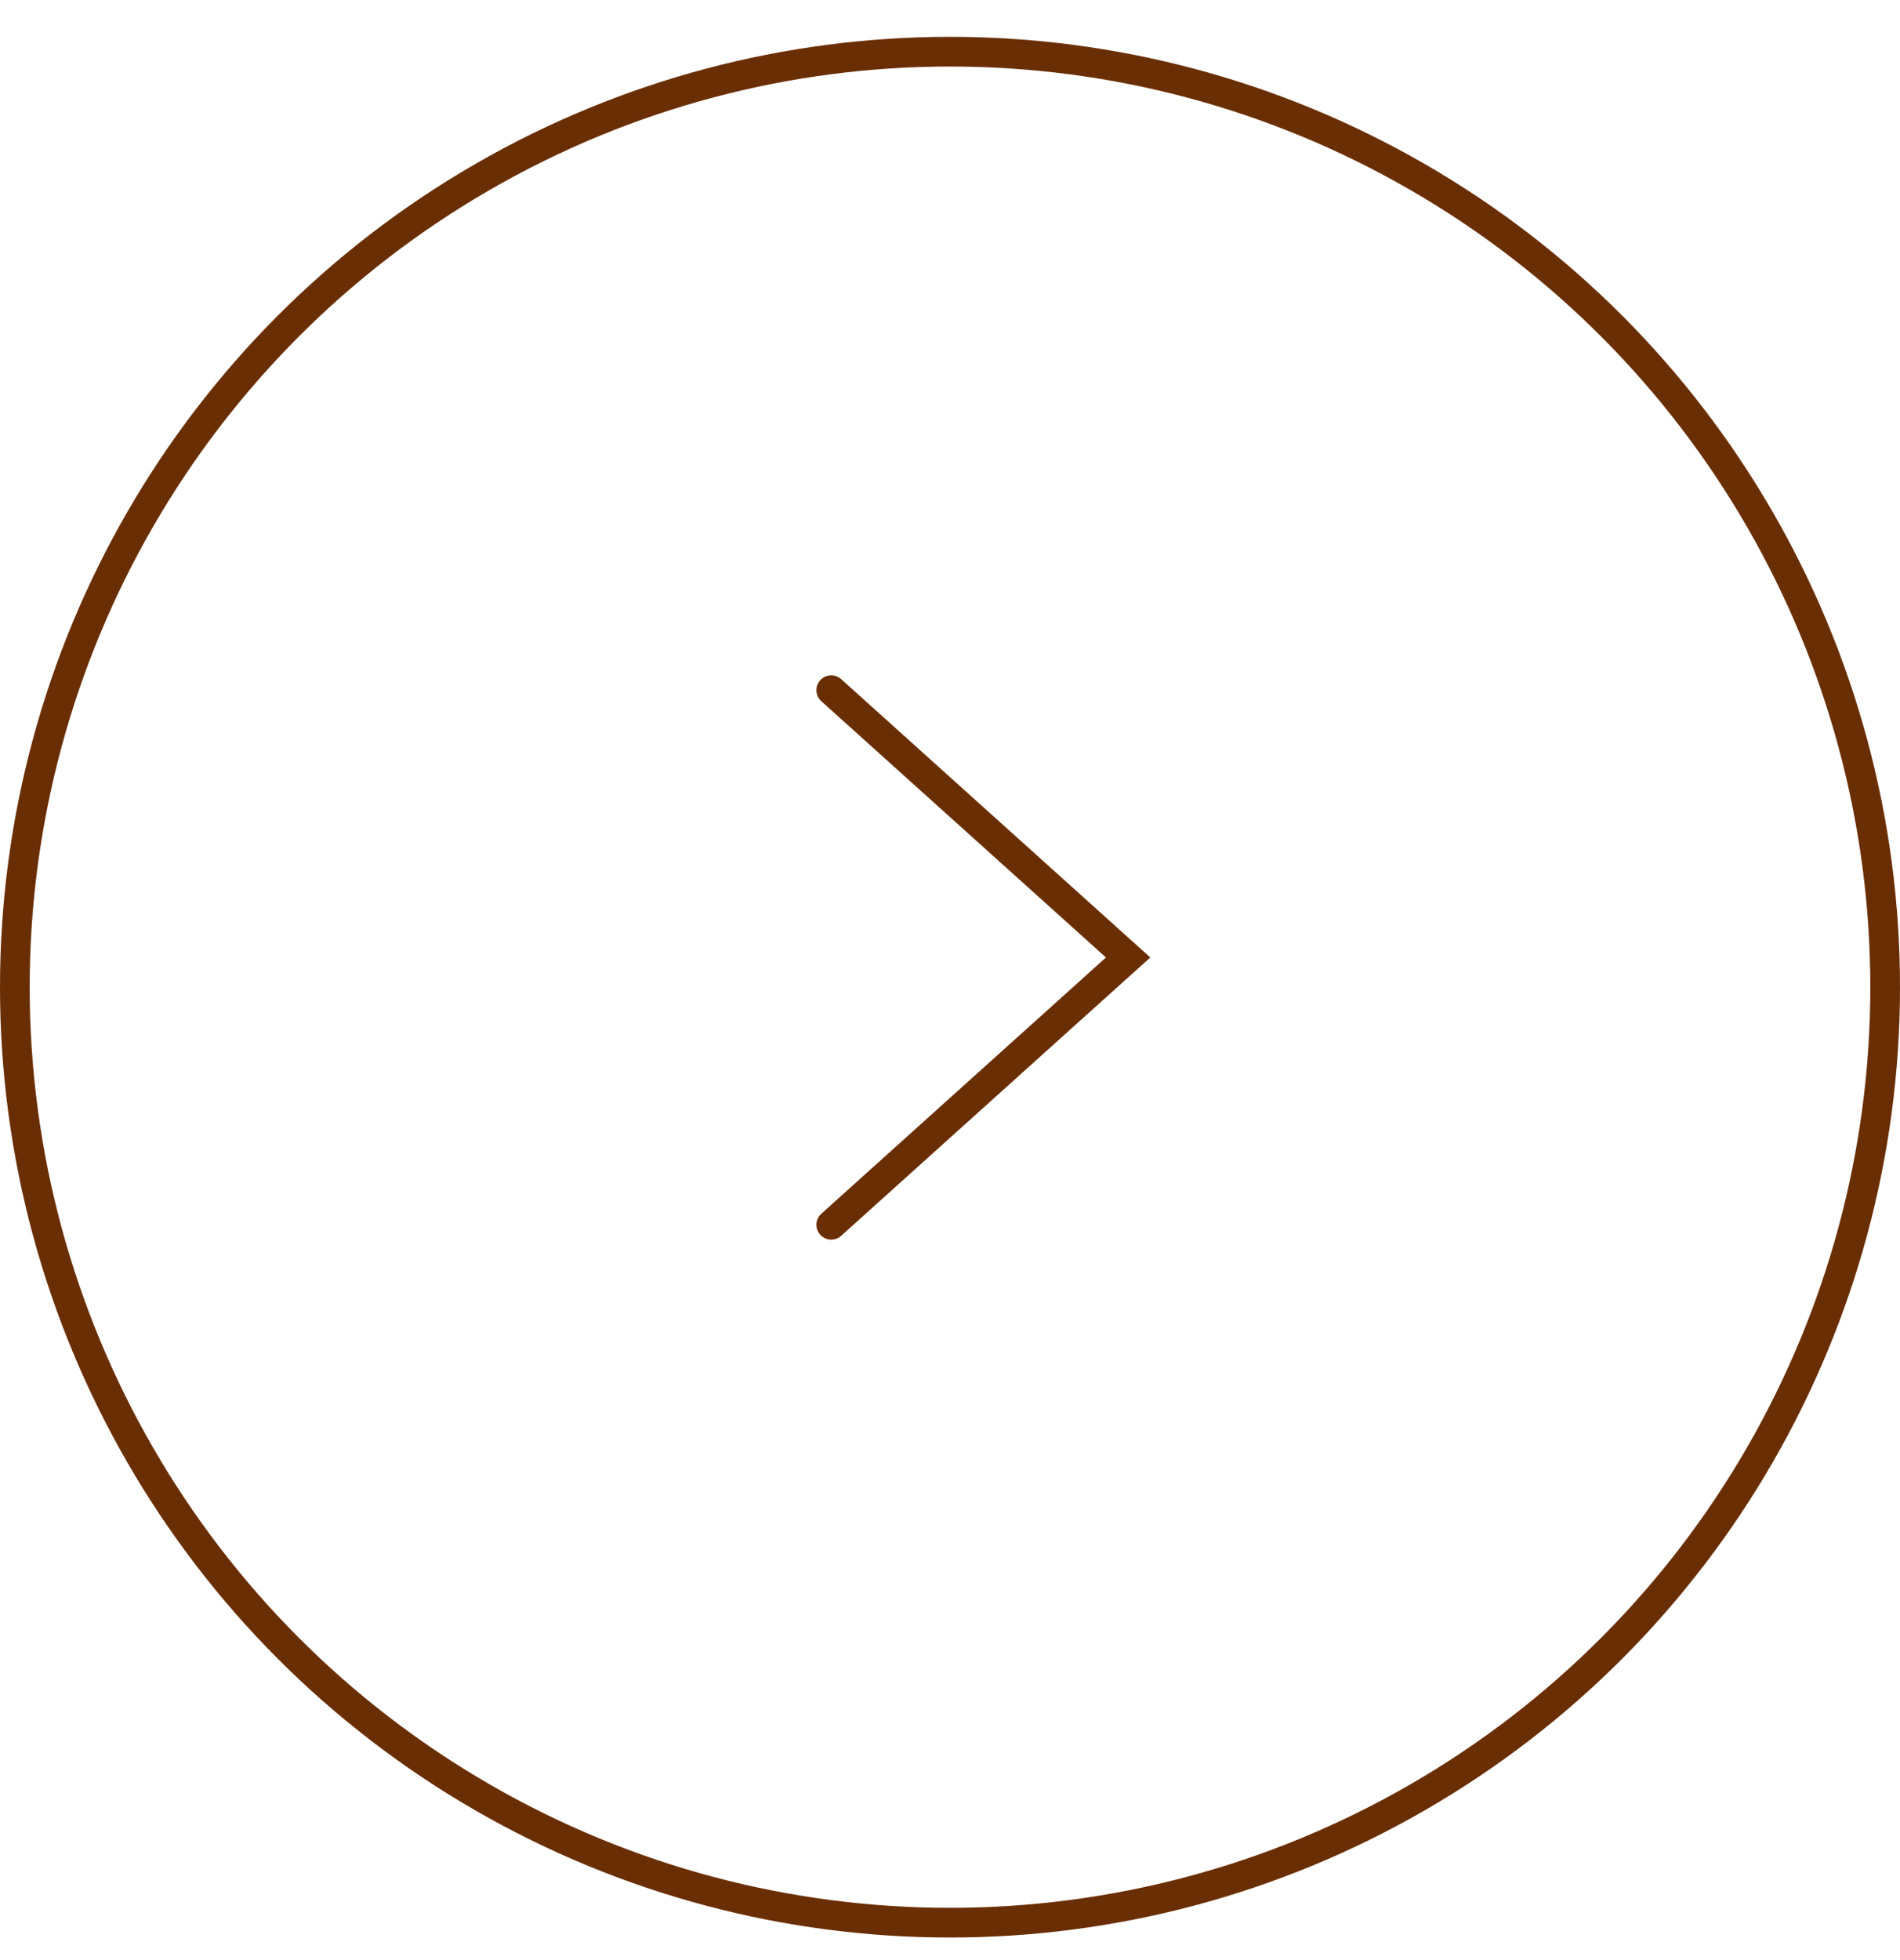 <svg width="32" height="33" viewBox="0 0 32 33" fill="none" xmlns="http://www.w3.org/2000/svg">
<circle cx="16" cy="16.62" r="15.75" stroke="#6A2E04" stroke-width="0.5"/>
<path d="M14 11.62L19 16.12L14 20.62" stroke="#6A2E04" stroke-width="0.5" stroke-linecap="round"/>
</svg>
